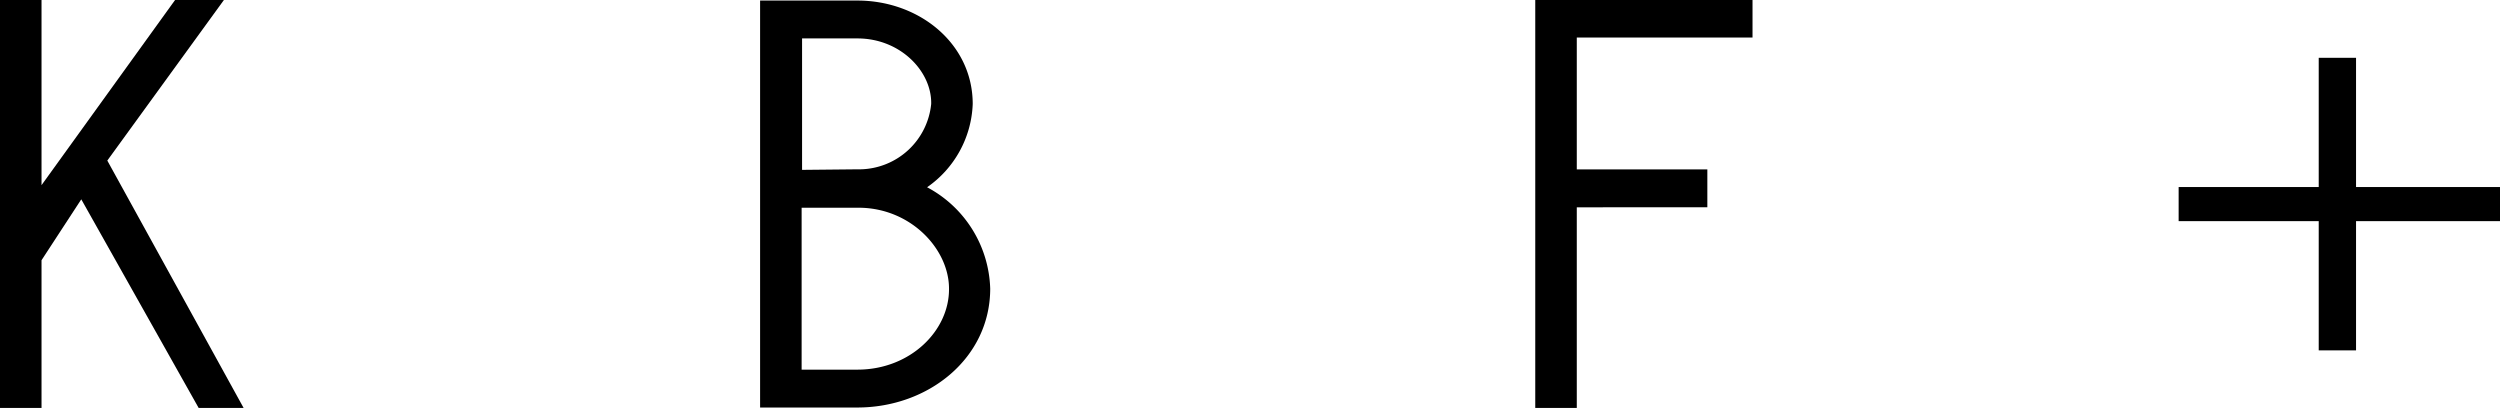<svg xmlns="http://www.w3.org/2000/svg" viewBox="0 0 225.76 36.84"><title>logo</title><g id="レイヤー_2" data-name="レイヤー 2"><g id="レイヤー_1-2" data-name="レイヤー 1"><g id="レイヤー_2-2" data-name="レイヤー 2"><g id="レイヤー_1-2-2" data-name="レイヤー 1-2"><path d="M20.22,0,9.69,14.5,22,36.84H17.94L7.34,18,3.75,23.5V36.84H0V0H3.75V16.72L15.81,0Z"/><path d="M68.64,36.8V.05h8.79C83,.05,87.84,3.93,87.84,9.39a9.57,9.57,0,0,1-4.12,7.52,10.72,10.72,0,0,1,5.7,9.15c0,6.28-5.57,10.74-12,10.74Zm8.79-21.51h.28a6.55,6.55,0,0,0,6.38-5.9c.07-2.92-2.76-5.92-6.66-5.92h-5V15.34Zm0,18.09c4.77,0,8.31-3.52,8.27-7.32,0-3.53-3.39-7.21-8-7.3H72.39V33.38Z"/><path d="M142.39,3.39V15.3h11.79v3.42H142.39V36.84h-3.75V0h19.62V3.39Z"/><polygon points="209.39 16.89 209.39 5.22 212.76 5.22 212.76 16.89 225.76 16.89 225.76 19.97 212.76 19.97 212.76 31.64 209.39 31.64 209.39 19.97 196.74 19.97 196.74 16.89 209.39 16.89"/></g></g></g></g></svg>